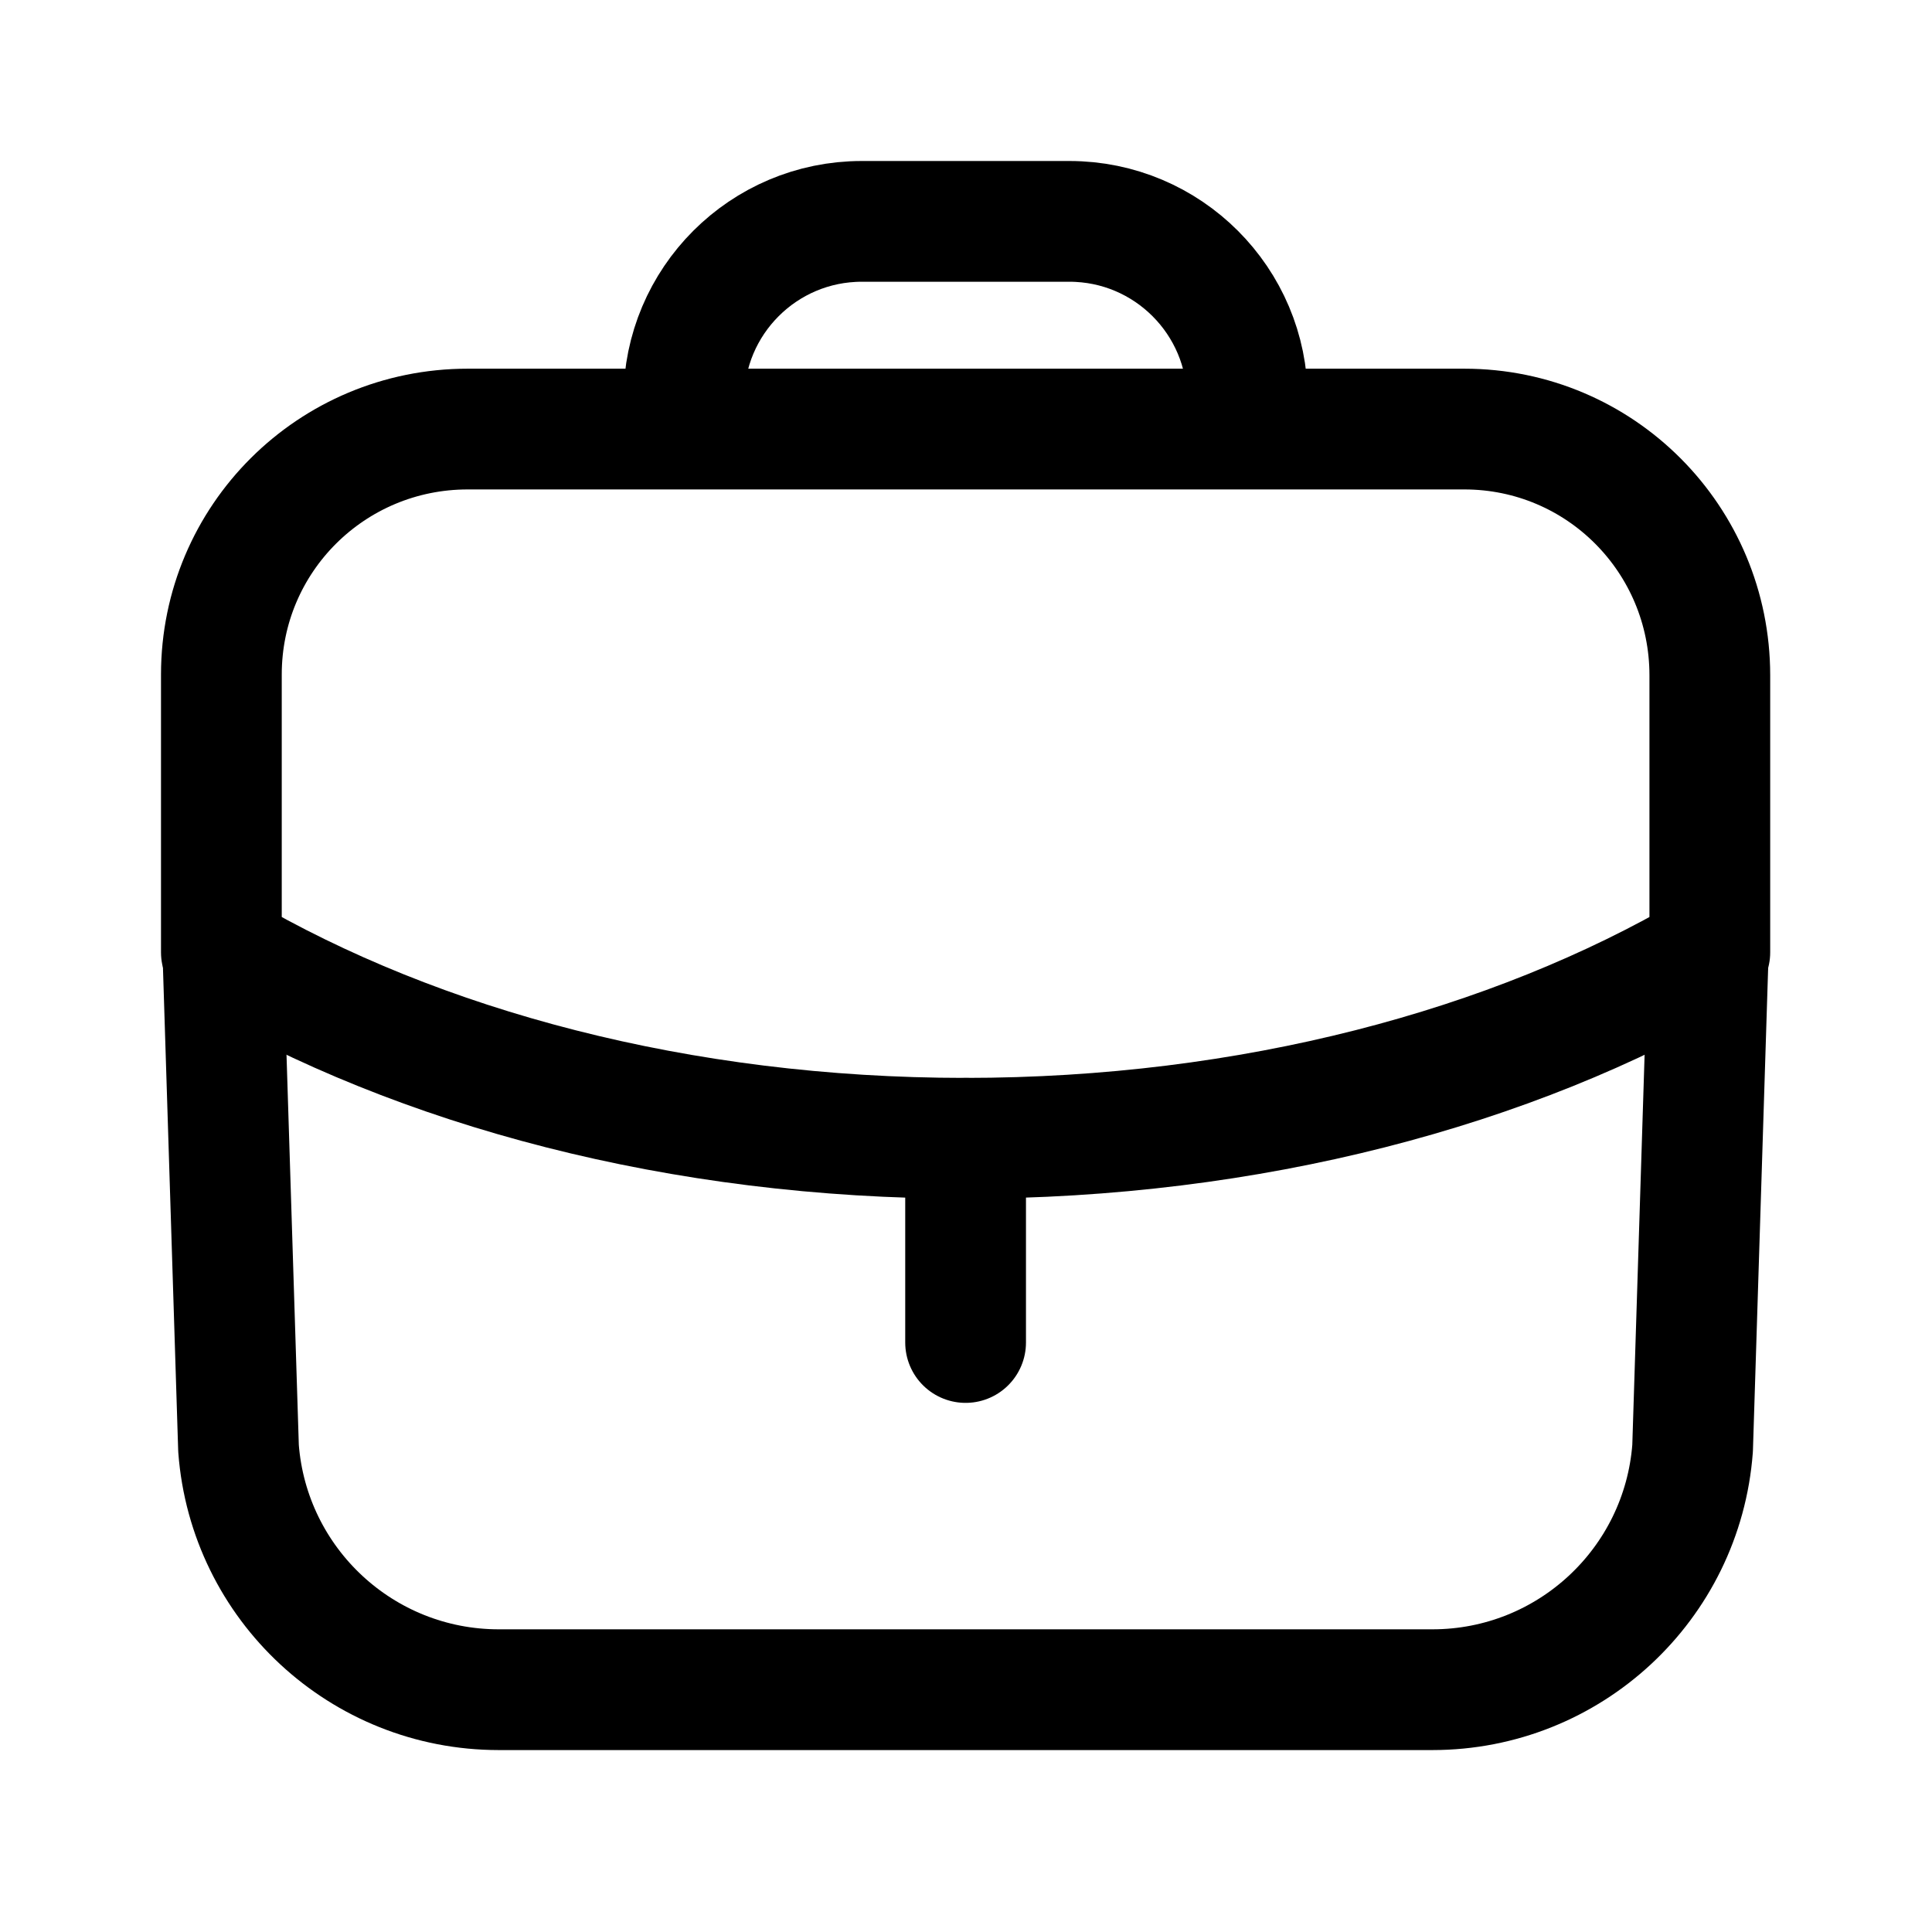 <svg xmlns="http://www.w3.org/2000/svg" width="24" height="24" viewBox="0 0 24 24" fill="none"><path d="M11.995 16.677V14.14" stroke="black" stroke-width="1.5" stroke-linecap="round" stroke-linejoin="round"></path><path fill-rule="evenodd" clip-rule="evenodd" d="M18.19 5.33C19.88 5.33 21.24 6.7 21.24 8.39V11.83C18.78 13.27 15.53 14.14 11.99 14.14C8.45 14.14 5.21 13.27 2.75 11.83V8.38C2.75 6.69 4.12 5.33 5.81 5.33H18.19Z" stroke="black" stroke-width="1.5" stroke-linecap="round" stroke-linejoin="round"></path><path d="M15.495 5.326V4.96C15.495 3.74 14.505 2.75 13.285 2.75H10.705C9.485 2.75 8.495 3.74 8.495 4.96V5.326" stroke="black" stroke-width="1.5" stroke-linecap="round" stroke-linejoin="round"></path><path d="M2.774 12L2.963 17.992C3.091 19.683 4.5 20.99 6.195 20.99H17.794C19.489 20.99 20.898 19.683 21.026 17.992L21.215 12" stroke="black" stroke-width="1.5" stroke-linecap="round" stroke-linejoin="round"></path></svg>